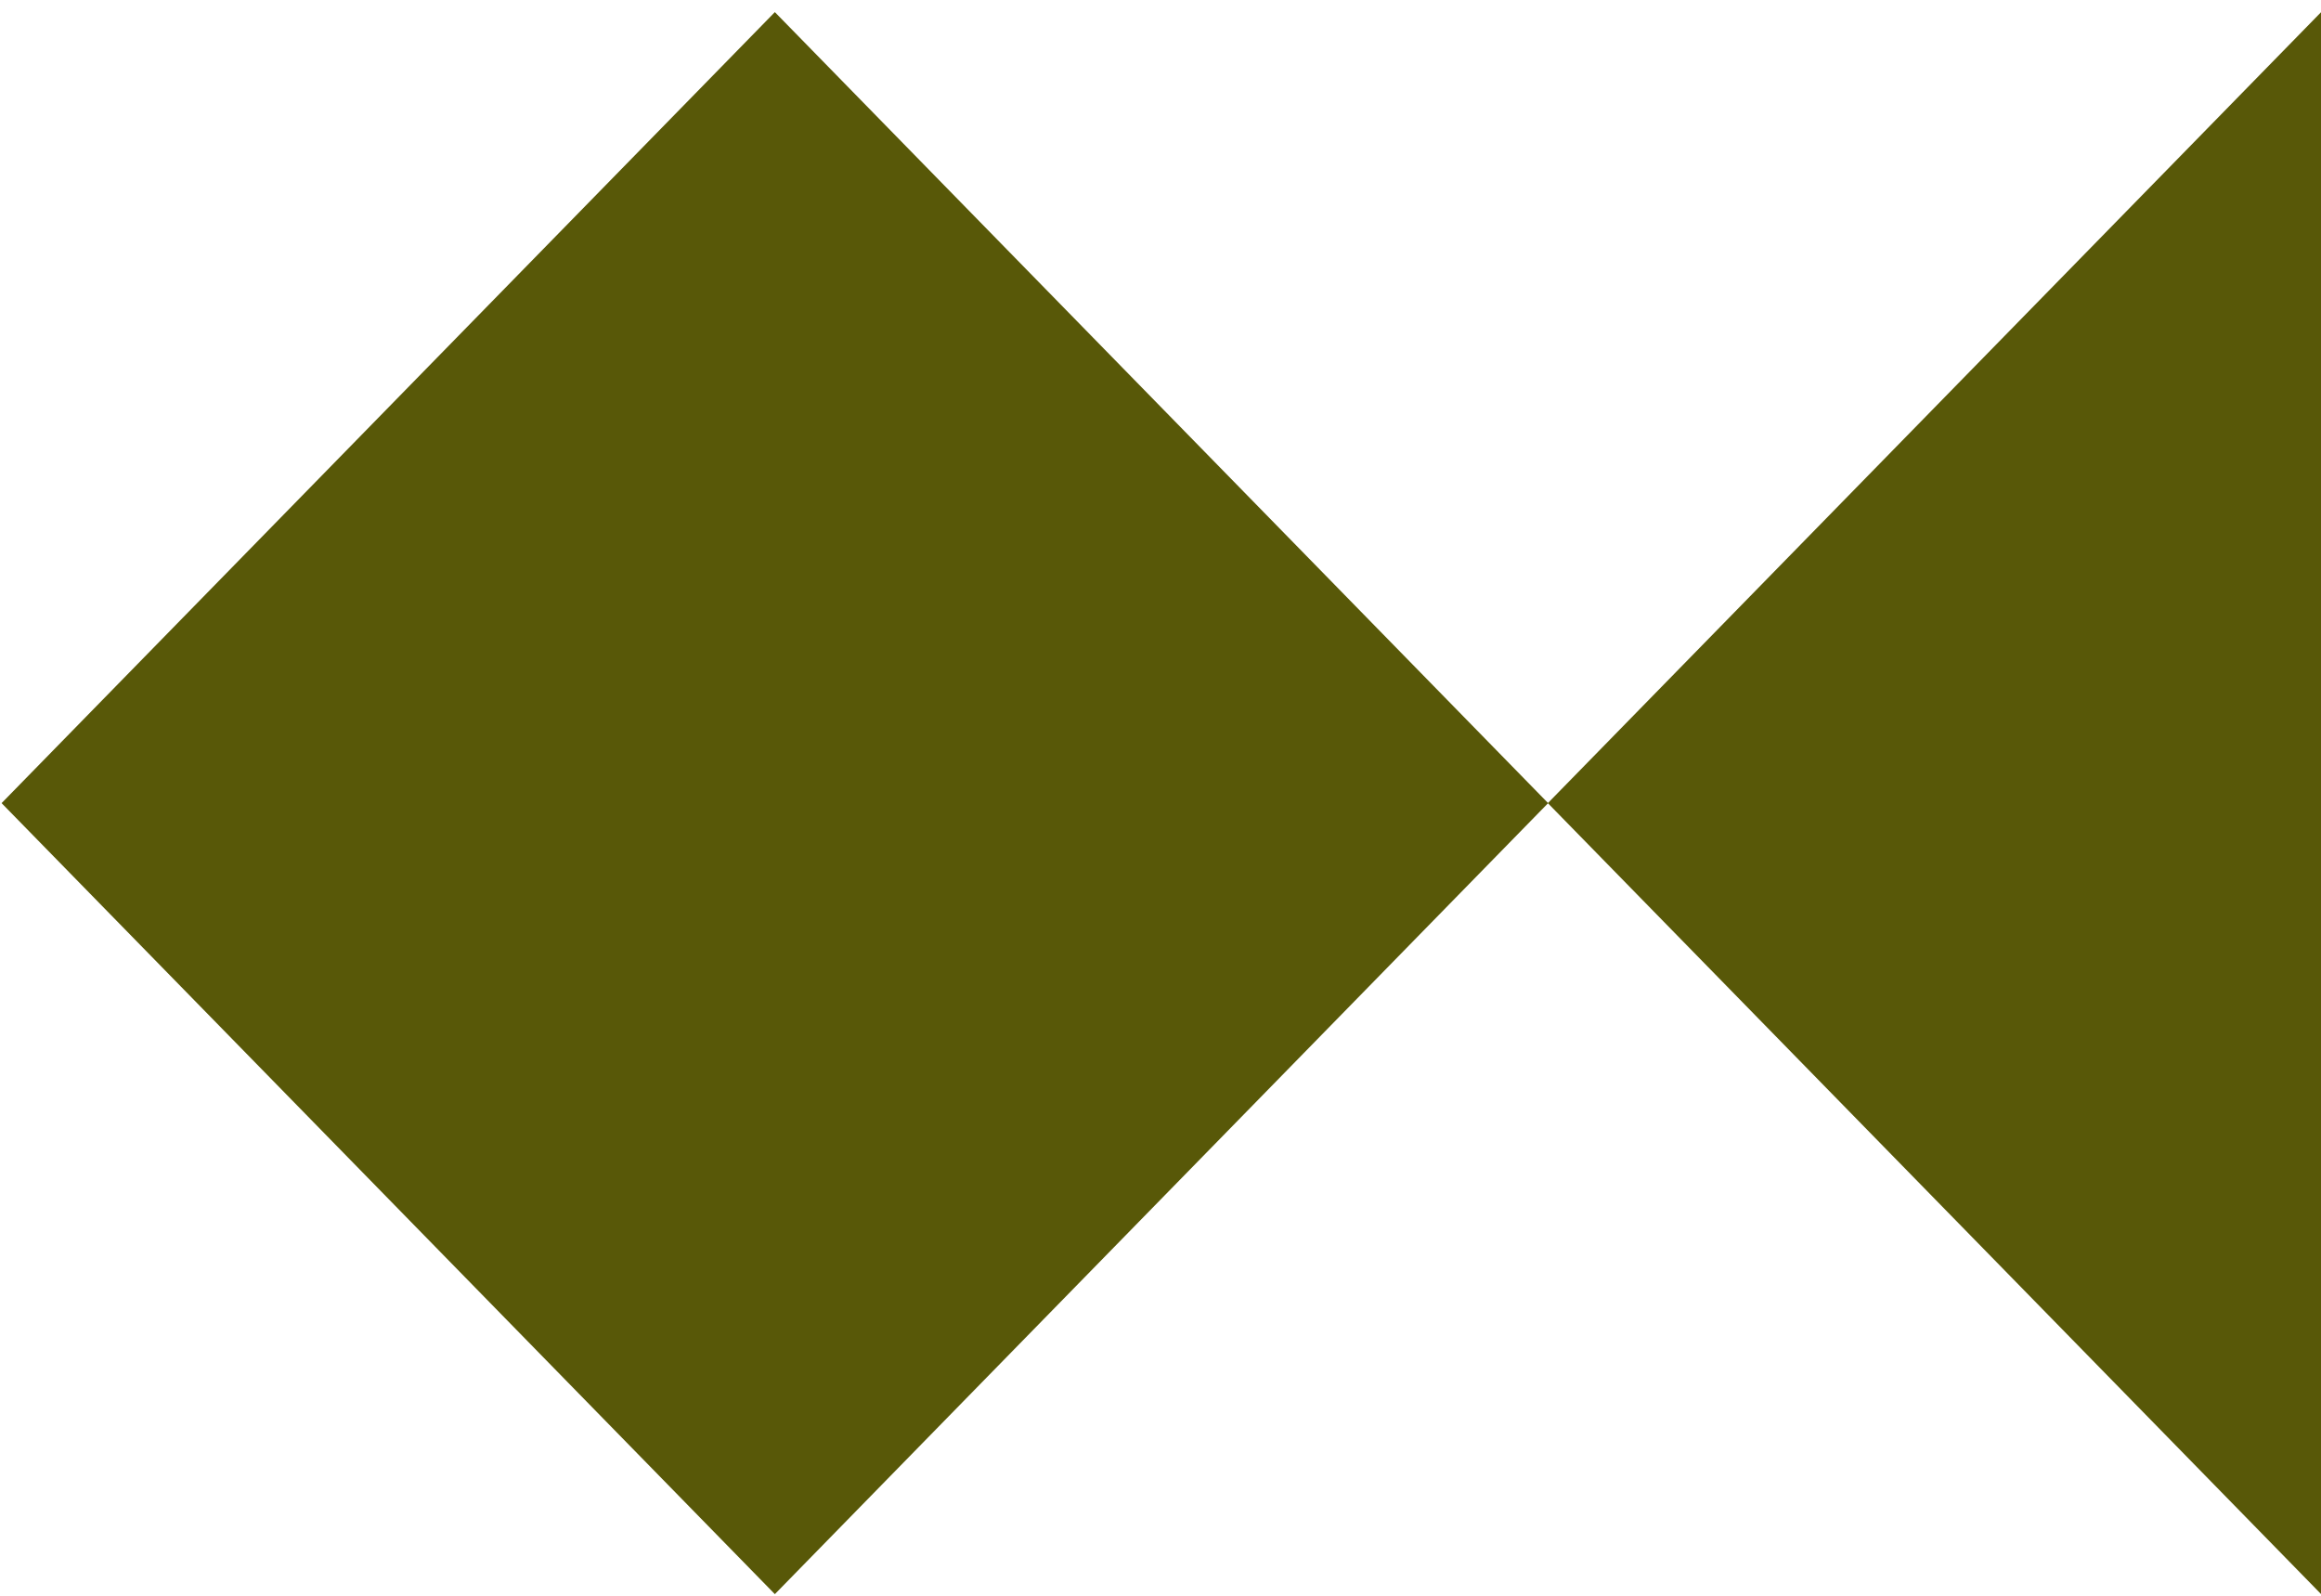 <svg width="176" height="121" viewBox="0 0 176 121" fill="none" xmlns="http://www.w3.org/2000/svg">
<rect width="83.887" height="83.887" transform="matrix(0.699 -0.715 0.699 0.715 0.12 60.898)" fill="#585808"/>
<rect width="83.887" height="83.887" transform="matrix(0.699 -0.715 0.699 0.715 117.372 60.898)" fill="#585808"/>
</svg>
